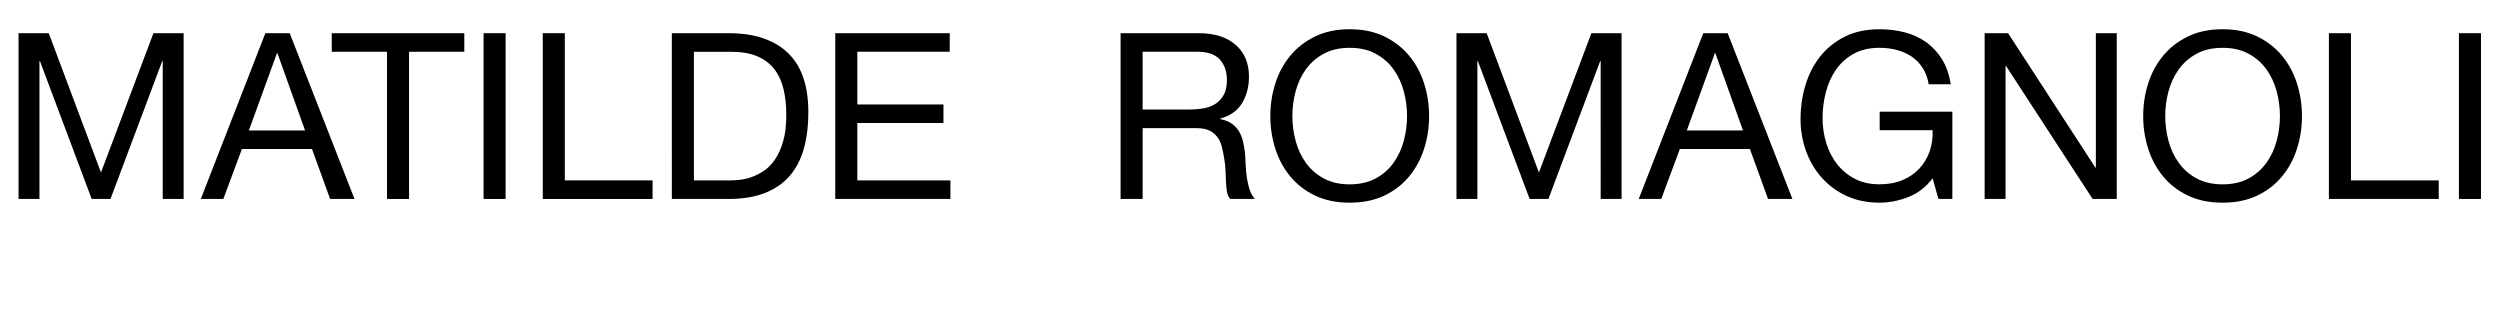 <?xml version="1.0" encoding="UTF-8"?><svg id="Ebene_1" xmlns="http://www.w3.org/2000/svg" viewBox="0 0 1759.55 218.62"><path d="M34.31,23.36l36.76,98.04L108,23.36h21.24v116.66h-14.71V42.97h-.33l-36.44,97.06h-13.23L28.1,42.97h-.33v97.06h-14.71V23.36h21.24Z"/><path d="M203.91,23.36l45.59,116.66h-17.16l-12.74-35.13h-49.34l-13.07,35.13h-15.85l45.42-116.66h17.16ZM214.7,91.83l-19.44-54.41h-.33l-19.77,54.41h39.54Z"/><path d="M233.49,36.44v-13.07h93.3v13.07h-38.89v103.59h-15.52V36.44h-38.89Z"/><path d="M355.86,23.36v116.66h-15.52V23.36h15.52Z"/><path d="M397.53,23.36v103.59h61.76v13.07h-77.28V23.36h15.52Z"/><path d="M512.88,23.36c17.97,0,31.81,4.57,41.5,13.73,9.69,9.15,14.54,23.09,14.54,41.83,0,9.8-1.09,18.49-3.27,26.06-2.18,7.57-5.56,13.94-10.13,19.12-4.58,5.17-10.4,9.12-17.48,11.85-7.08,2.72-15.47,4.08-25.16,4.08h-40.03V23.36h40.03ZM514.19,126.96c1.74,0,3.92-.14,6.54-.41,2.61-.27,5.39-.92,8.33-1.96,2.94-1.03,5.85-2.53,8.74-4.49,2.88-1.96,5.47-4.63,7.76-8.01,2.29-3.38,4.17-7.6,5.64-12.66s2.21-11.19,2.21-18.38-.68-13.21-2.04-18.71c-1.36-5.5-3.59-10.18-6.7-14.05-3.1-3.87-7.11-6.81-12.01-8.82-4.9-2.01-10.95-3.02-18.14-3.02h-26.14v90.52h25.82Z"/><path d="M668.43,23.36v13.07h-65.03v37.09h60.62v13.07h-60.62v40.36h65.52v13.07h-81.04V23.36h80.55Z"/><path d="M843.59,23.36c11.11,0,19.8,2.72,26.06,8.17,6.26,5.45,9.4,12.91,9.4,22.38,0,7.08-1.61,13.29-4.82,18.63-3.21,5.34-8.36,8.99-15.44,10.95v.33c3.38.65,6.13,1.74,8.25,3.27,2.12,1.53,3.81,3.35,5.06,5.47,1.25,2.12,2.18,4.49,2.78,7.11.6,2.61,1.06,5.34,1.39,8.17.22,2.83.38,5.72.49,8.66.11,2.94.38,5.83.82,8.66.43,2.83,1.06,5.53,1.88,8.09.82,2.56,2.04,4.82,3.68,6.78h-17.32c-1.09-1.2-1.83-2.83-2.21-4.9-.38-2.07-.63-4.38-.74-6.94-.11-2.56-.22-5.31-.33-8.25-.11-2.94-.44-5.83-.98-8.66-.44-2.83-.98-5.53-1.63-8.09-.65-2.56-1.69-4.79-3.1-6.7-1.42-1.9-3.27-3.43-5.56-4.58-2.29-1.14-5.34-1.72-9.15-1.72h-37.91v49.83h-15.52V23.36h54.9ZM846.85,76.3c3.27-.54,6.13-1.61,8.58-3.19,2.45-1.58,4.41-3.7,5.88-6.37,1.47-2.67,2.21-6.13,2.21-10.38,0-5.88-1.63-10.67-4.9-14.38-3.27-3.7-8.55-5.56-15.85-5.56h-38.56v40.68h32.35c3.59,0,7.03-.27,10.29-.82Z"/><path d="M897.59,58.74c2.34-7.35,5.85-13.86,10.54-19.53,4.68-5.66,10.51-10.18,17.48-13.56,6.97-3.38,15.08-5.07,24.34-5.07s17.37,1.69,24.35,5.07c6.97,3.38,12.8,7.9,17.48,13.56,4.68,5.67,8.19,12.17,10.54,19.53,2.34,7.35,3.51,15.01,3.51,22.96s-1.17,15.6-3.51,22.96c-2.34,7.35-5.86,13.86-10.54,19.53-4.69,5.67-10.51,10.16-17.48,13.48-6.97,3.32-15.09,4.98-24.35,4.98s-17.38-1.66-24.34-4.98c-6.97-3.32-12.8-7.81-17.48-13.48-4.68-5.66-8.2-12.17-10.54-19.53-2.34-7.35-3.51-15-3.51-22.96s1.17-15.6,3.51-22.96ZM911.88,99.1c1.52,5.72,3.92,10.87,7.19,15.44s7.46,8.25,12.58,11.03c5.12,2.78,11.22,4.17,18.3,4.17s13.18-1.39,18.3-4.17c5.12-2.78,9.31-6.45,12.58-11.03,3.27-4.58,5.66-9.72,7.19-15.44,1.52-5.72,2.29-11.52,2.29-17.4s-.76-11.68-2.29-17.4c-1.53-5.72-3.92-10.87-7.19-15.44-3.27-4.58-7.46-8.25-12.58-11.03-5.12-2.78-11.22-4.17-18.3-4.17s-13.18,1.39-18.3,4.17c-5.12,2.78-9.31,6.45-12.58,11.03-3.27,4.57-5.67,9.72-7.19,15.44-1.53,5.72-2.29,11.52-2.29,17.4s.76,11.68,2.29,17.4Z"/><path d="M1046.36,23.36l36.76,98.04,36.93-98.04h21.24v116.66h-14.71V42.97h-.33l-36.44,97.06h-13.23l-36.44-97.06h-.33v97.06h-14.71V23.36h21.24Z"/><path d="M1215.96,23.36l45.59,116.66h-17.16l-12.75-35.13h-49.34l-13.07,35.13h-15.85l45.42-116.66h17.16ZM1226.74,91.83l-19.44-54.41h-.33l-19.77,54.41h39.54Z"/><path d="M1343.24,138.64c-6.75,2.67-13.56,4-20.42,4-8.72,0-16.5-1.61-23.37-4.82-6.86-3.21-12.69-7.54-17.48-12.99-4.79-5.45-8.44-11.71-10.95-18.79-2.51-7.08-3.76-14.43-3.76-22.06,0-8.5,1.17-16.58,3.51-24.26,2.34-7.68,5.83-14.4,10.46-20.18,4.63-5.77,10.4-10.38,17.32-13.81,6.92-3.43,15-5.15,24.26-5.15,6.32,0,12.28.74,17.89,2.21,5.61,1.47,10.62,3.79,15.03,6.94,4.41,3.16,8.11,7.16,11.11,12.01,3,4.85,5.04,10.7,6.13,17.56h-15.52c-.76-4.47-2.18-8.31-4.25-11.52-2.07-3.21-4.63-5.85-7.68-7.92-3.05-2.07-6.51-3.62-10.38-4.66-3.87-1.03-7.98-1.55-12.34-1.55-7.08,0-13.15,1.42-18.22,4.25-5.07,2.83-9.21,6.56-12.42,11.19-3.21,4.63-5.58,9.91-7.11,15.85-1.53,5.94-2.29,12.01-2.29,18.22s.87,11.96,2.61,17.56c1.74,5.61,4.3,10.57,7.68,14.87,3.38,4.3,7.54,7.74,12.5,10.29,4.96,2.56,10.7,3.84,17.24,3.84,6.1,0,11.49-.98,16.18-2.94,4.68-1.96,8.63-4.66,11.85-8.09,3.21-3.43,5.64-7.46,7.27-12.09,1.63-4.63,2.34-9.61,2.12-14.95h-37.25v-13.07h51.14v61.44h-9.8l-4.08-14.54c-4.58,6.1-10.24,10.49-16.99,13.15Z"/><path d="M1413.33,23.36l61.44,94.6h.33V23.36h14.71v116.66h-16.99l-60.95-93.62h-.33v93.62h-14.71V23.36h16.5Z"/><path d="M1511.93,58.74c2.34-7.35,5.85-13.86,10.54-19.53,4.68-5.66,10.51-10.18,17.48-13.56,6.97-3.38,15.08-5.07,24.34-5.07s17.37,1.69,24.35,5.07c6.97,3.38,12.8,7.9,17.48,13.56,4.68,5.67,8.19,12.17,10.54,19.53,2.34,7.35,3.51,15.01,3.51,22.96s-1.17,15.6-3.51,22.96c-2.34,7.35-5.86,13.86-10.54,19.53-4.69,5.67-10.51,10.16-17.48,13.48-6.97,3.32-15.09,4.98-24.35,4.98s-17.38-1.66-24.34-4.98c-6.97-3.32-12.8-7.81-17.48-13.48-4.68-5.66-8.2-12.17-10.54-19.53-2.34-7.35-3.51-15-3.51-22.96s1.17-15.6,3.51-22.96ZM1526.23,99.1c1.52,5.72,3.92,10.87,7.19,15.44s7.46,8.25,12.58,11.03c5.12,2.78,11.22,4.17,18.3,4.17s13.18-1.39,18.3-4.17c5.12-2.78,9.31-6.45,12.58-11.03,3.27-4.58,5.66-9.72,7.19-15.44,1.52-5.72,2.29-11.52,2.29-17.4s-.76-11.68-2.29-17.4c-1.53-5.72-3.92-10.87-7.19-15.44-3.27-4.58-7.46-8.25-12.58-11.03-5.12-2.78-11.22-4.17-18.3-4.17s-13.18,1.39-18.3,4.17c-5.12,2.78-9.31,6.45-12.58,11.03-3.27,4.57-5.67,9.72-7.19,15.44-1.53,5.72-2.29,11.52-2.29,17.4s.76,11.68,2.29,17.4Z"/><path d="M1654.66,23.36v103.59h61.76v13.07h-77.29V23.36h15.52Z"/><path d="M1746.16,23.36v116.66h-15.52V23.36h15.52Z"/></svg>